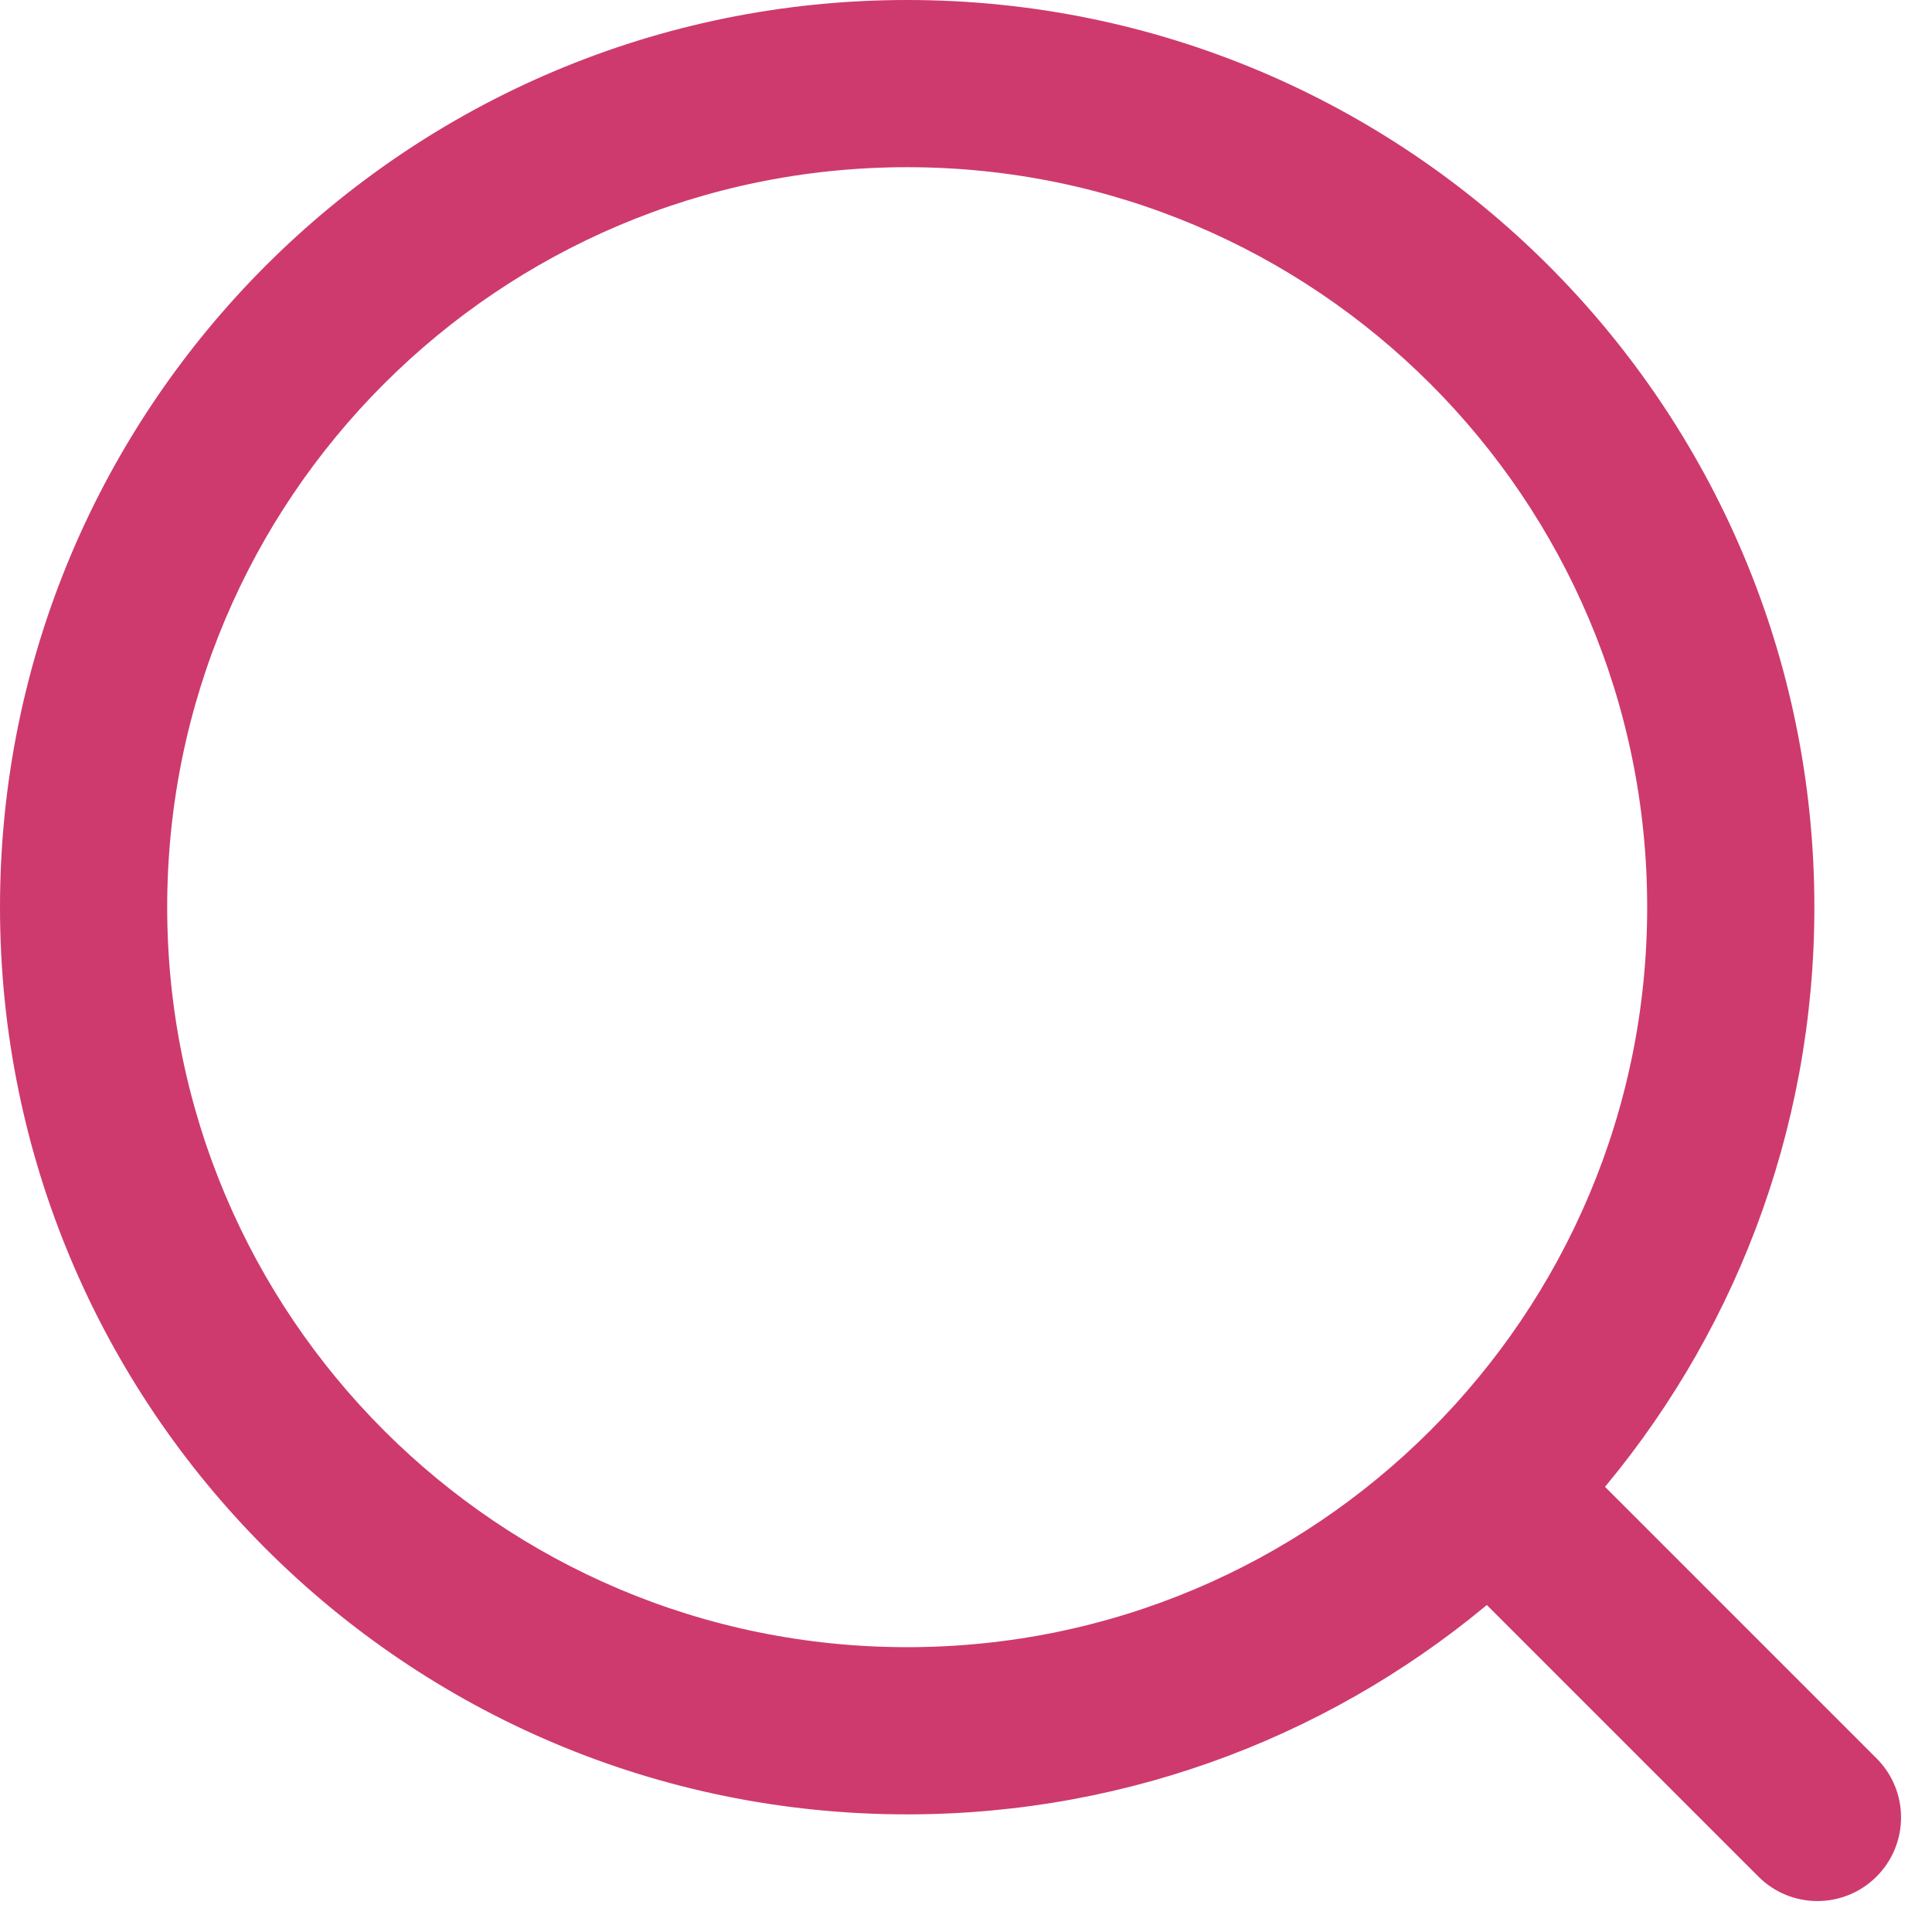 <svg width="26" height="26" viewBox="0 0 26 26" fill="none" xmlns="http://www.w3.org/2000/svg">
<path fill-rule="evenodd" clip-rule="evenodd" d="M2 12.208C2 17.846 6.57 22.417 12.208 22.417C17.846 22.417 22.417 17.846 22.417 12.208C22.417 6.57 17.846 2 12.208 2C6.57 2 2 6.57 2 12.208ZM12.208 24.167C5.604 24.167 0.25 18.813 0.25 12.208C0.25 5.604 5.604 0.25 12.208 0.25C18.813 0.25 24.167 5.604 24.167 12.208C24.167 15.196 23.071 17.927 21.26 20.023L25.077 23.84C25.419 24.181 25.419 24.735 25.077 25.077C24.735 25.419 24.181 25.419 23.84 25.077L20.023 21.26C17.927 23.071 15.196 24.167 12.208 24.167Z" fill="#CE3A6D" stroke="#CE3A6D" stroke-width="0.5" stroke-linecap="round" stroke-linejoin="round"/>
</svg>
